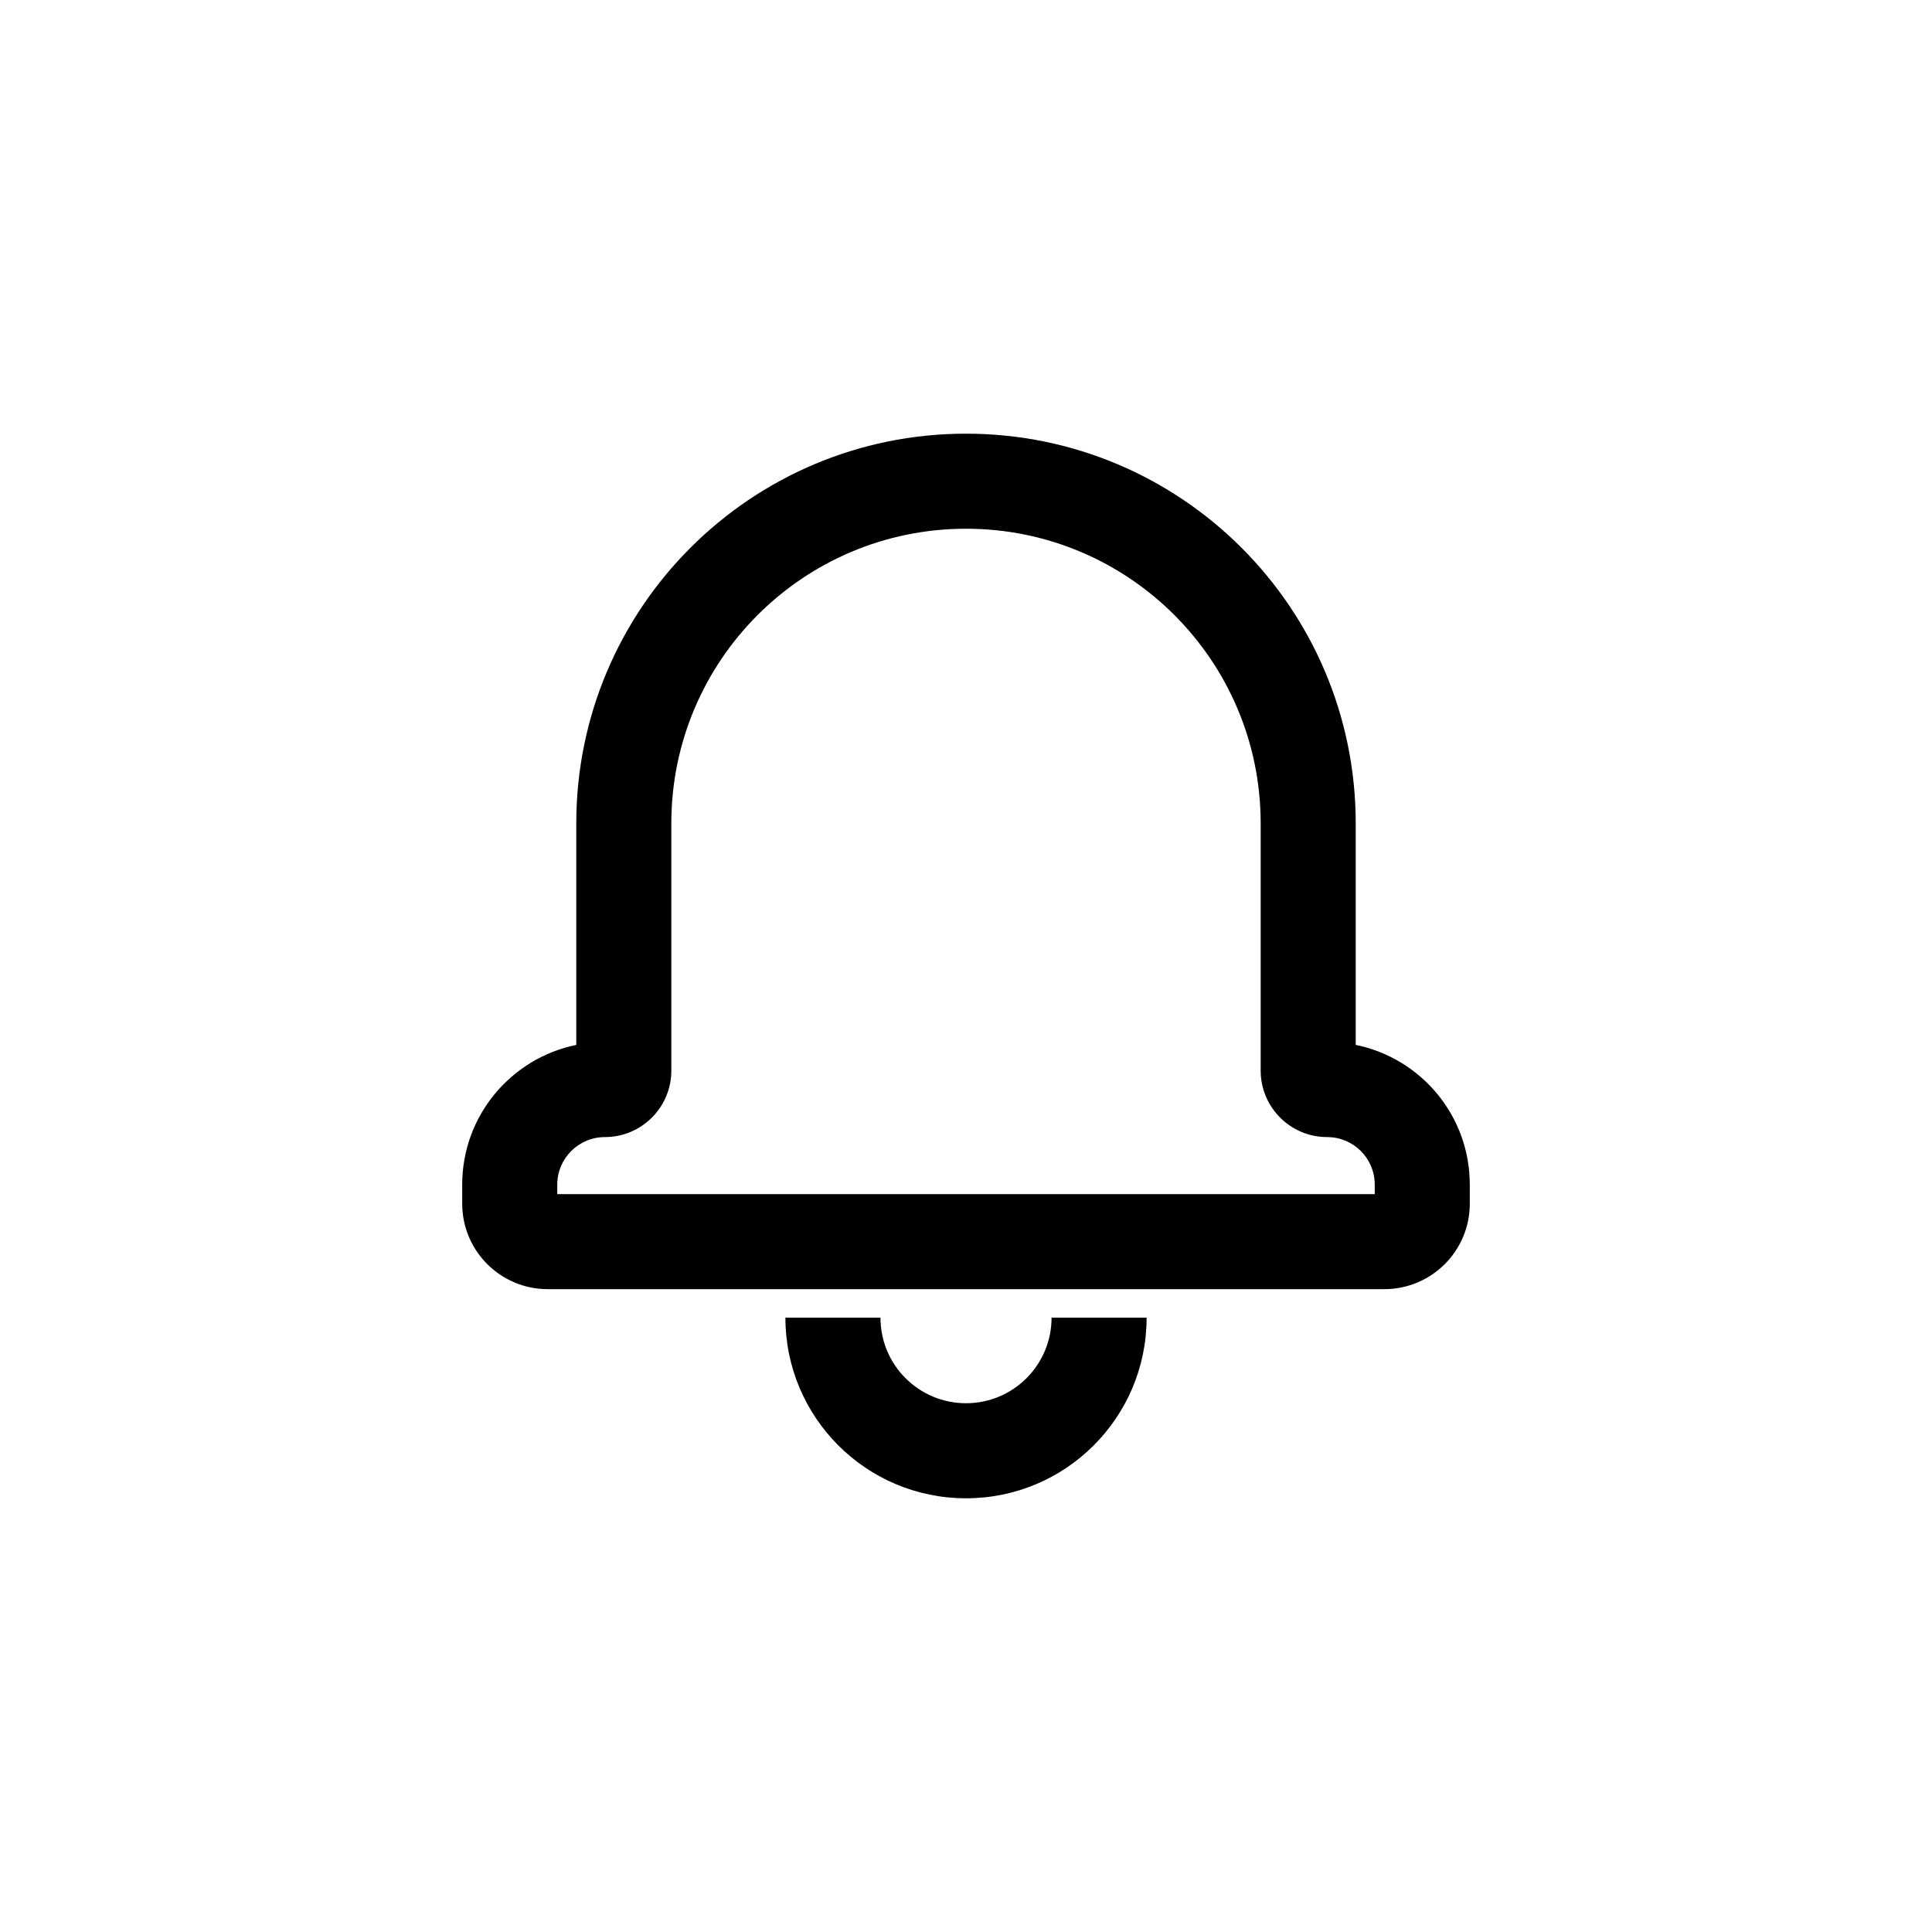 <?xml version="1.0" encoding="UTF-8"?>
<!-- The Best Svg Icon site in the world: iconSvg.co, Visit us! https://iconsvg.co -->
<svg fill="#000000" width="800px" height="800px" version="1.1" viewBox="144 144 512 512" xmlns="http://www.w3.org/2000/svg">
 <path d="m352.14 493.2h25.191c0 12.52 10.148 22.672 22.672 22.672 12.52 0 22.672-10.152 22.672-22.672h25.188c0 26.434-21.426 47.863-47.859 47.863s-47.863-21.43-47.863-47.863zm181.37-35.273v5.055c0 12.555-10.152 22.66-22.68 22.66h-221.66c-12.527 0-22.68-10.141-22.68-22.66v-5.055c0-18.266 12.984-33.5 30.23-37.016v-58.703c0-57.055 46.234-103.28 103.28-103.28s103.28 46.234 103.28 103.28v58.699c17.266 3.512 30.227 18.738 30.227 37.02zm-25.191 0c0-6.965-5.629-12.59-12.641-12.59-9.719 0-17.586-7.926-17.586-17.594v-65.535c0-43.133-34.957-78.09-78.09-78.09-43.137 0-78.094 34.949-78.094 78.09v65.535c0 9.711-7.906 17.594-17.586 17.594-6.984 0-12.641 5.648-12.641 12.59v2.527h216.64z"/>
</svg>